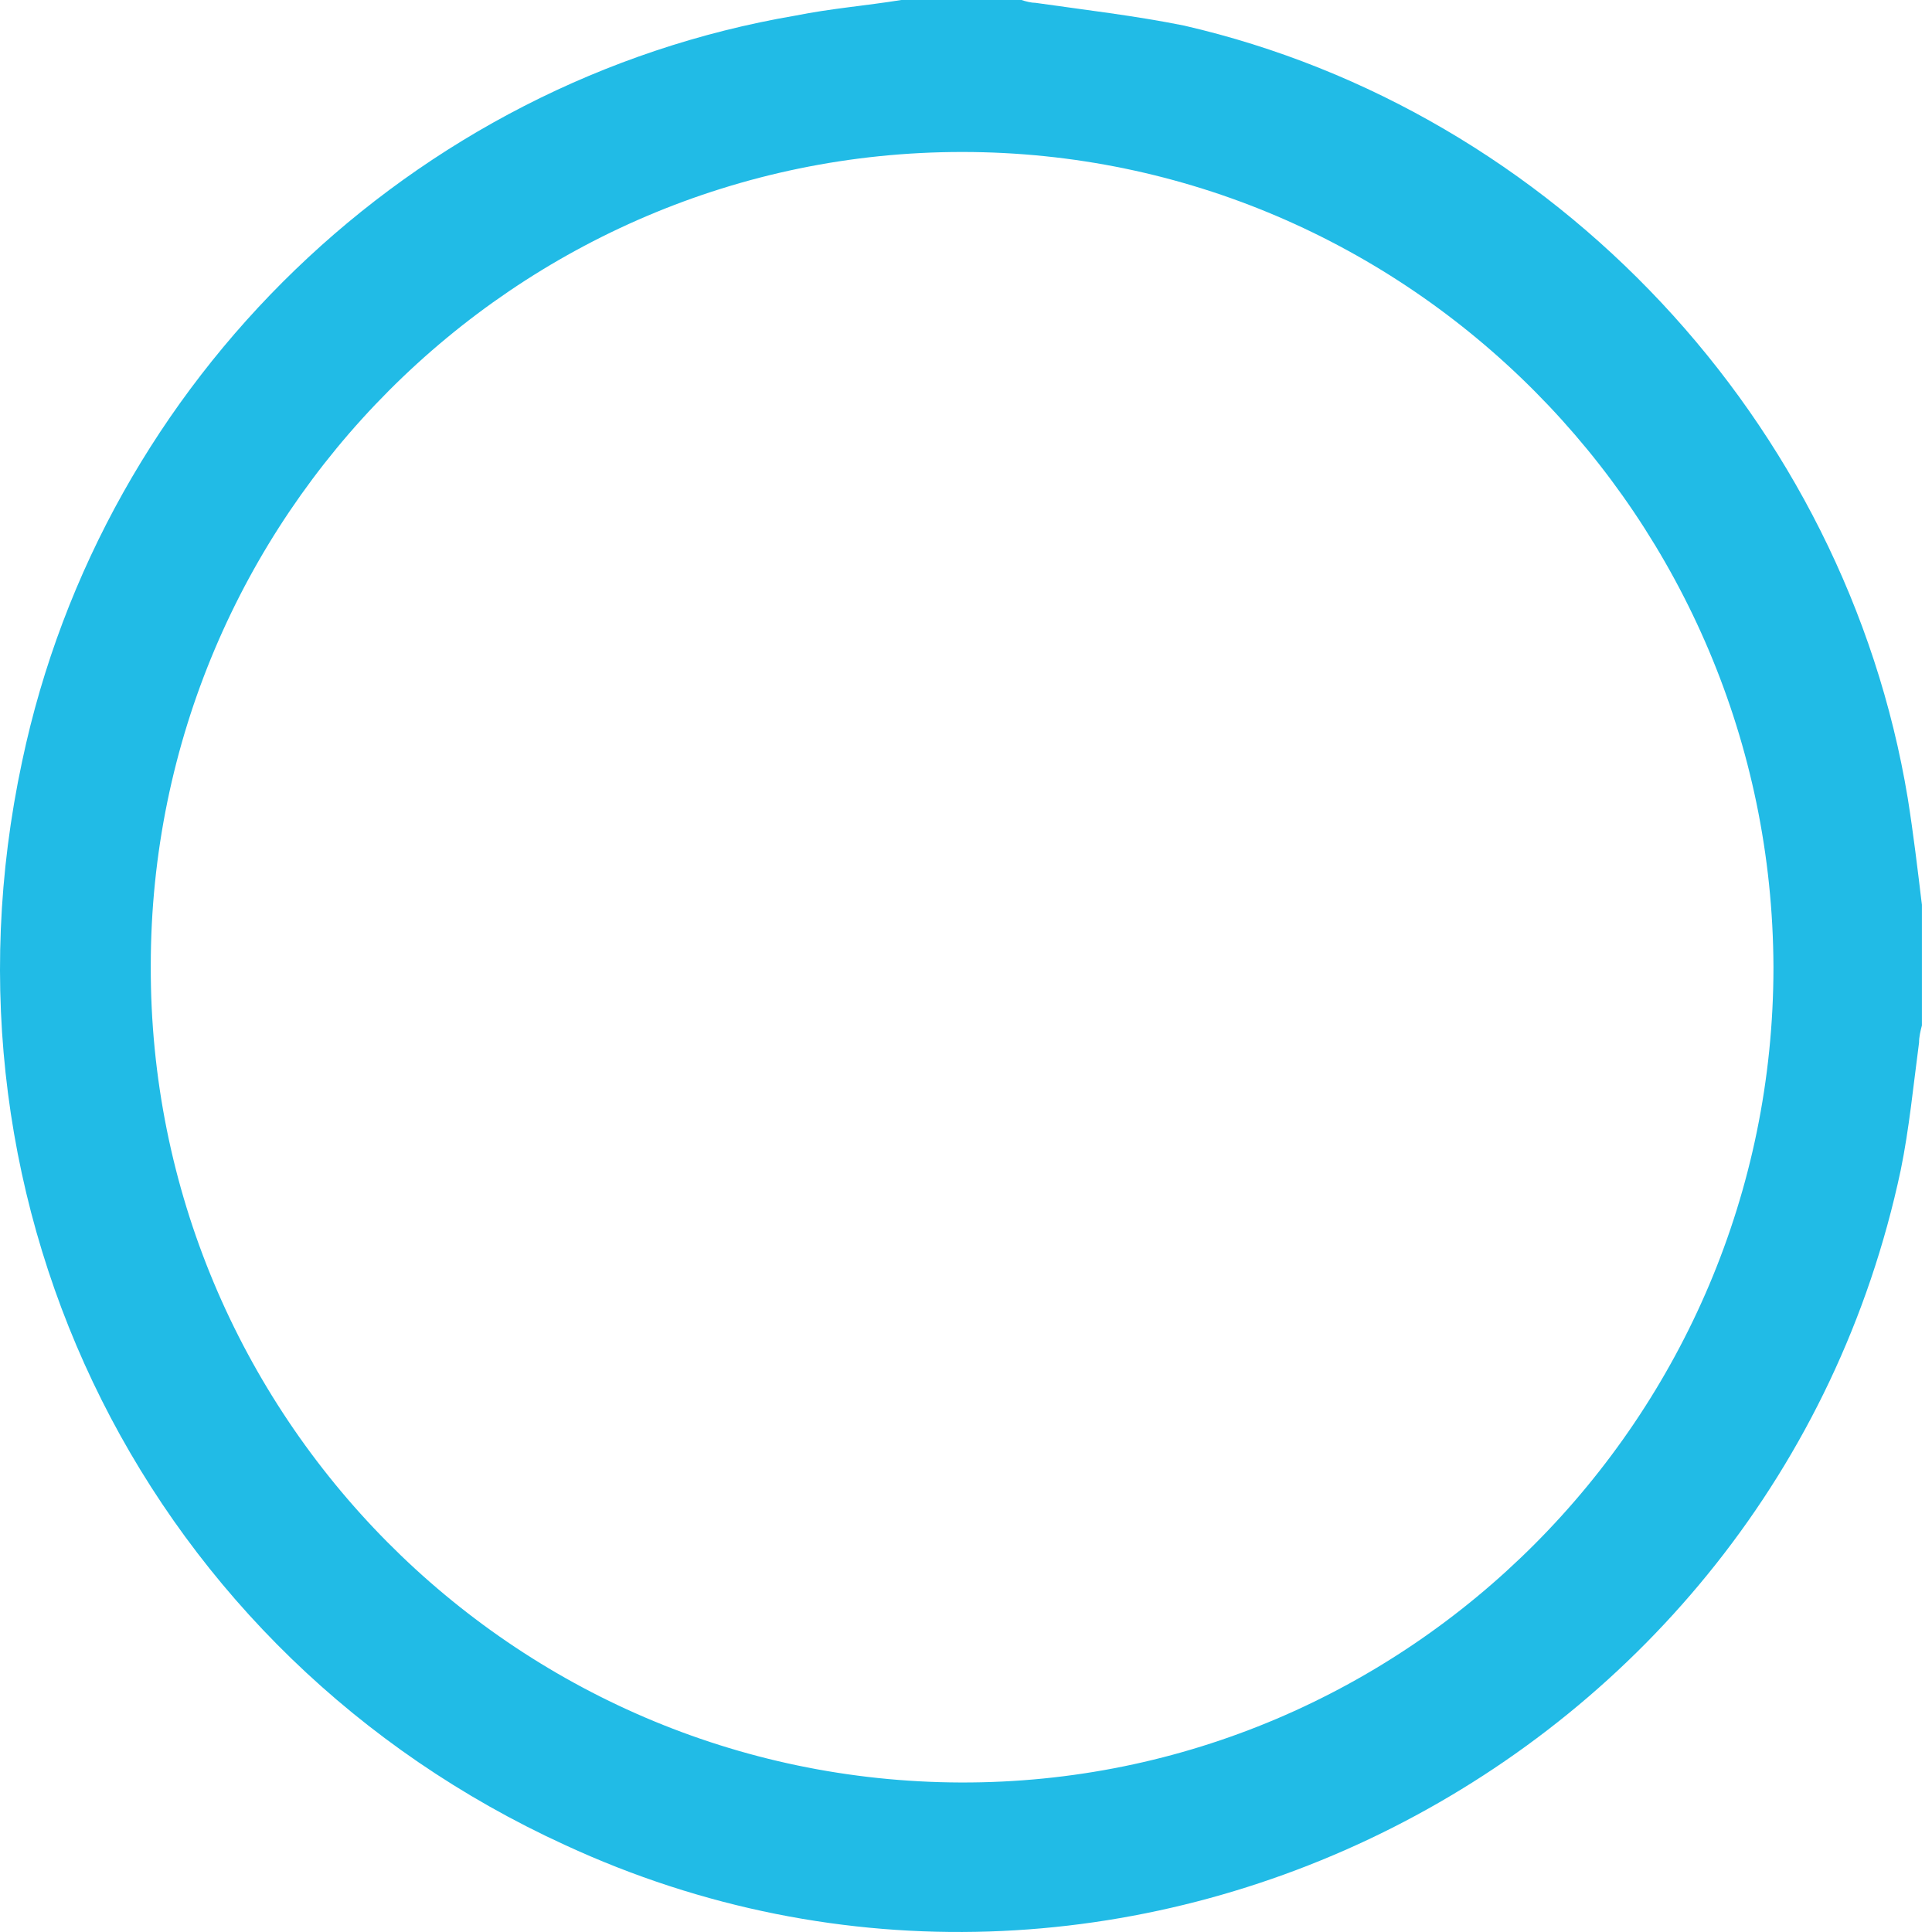 <?xml version="1.0" encoding="UTF-8"?> <svg xmlns="http://www.w3.org/2000/svg" width="80" height="80" viewBox="0 0 80 80" fill="none"> <path d="M37.322 0C38.961 0 40.659 0 42.297 0C42.473 0.059 42.707 0.118 42.883 0.118C44.931 0.412 46.98 0.647 49.028 1.059C64.363 4.587 76.42 17.467 78.996 33.052C79.23 34.523 79.405 35.993 79.581 37.463C79.581 39.11 79.581 40.815 79.581 42.462C79.522 42.697 79.464 42.933 79.464 43.168C79.23 44.932 79.054 46.755 78.703 48.461C73.435 73.221 46.277 86.983 23.392 76.396C6.185 68.516 -3.063 50.108 0.917 31.523C4.253 15.703 17.071 3.352 32.933 0.647C34.396 0.353 35.859 0.235 37.322 0ZM39.839 6.293C21.344 6.293 6.243 21.407 6.243 39.992C6.185 58.577 21.227 73.75 39.781 73.809C58.276 73.868 73.435 58.694 73.435 40.051C73.377 21.466 58.334 6.293 39.839 6.293Z" fill="#21BBE6"></path> </svg> 